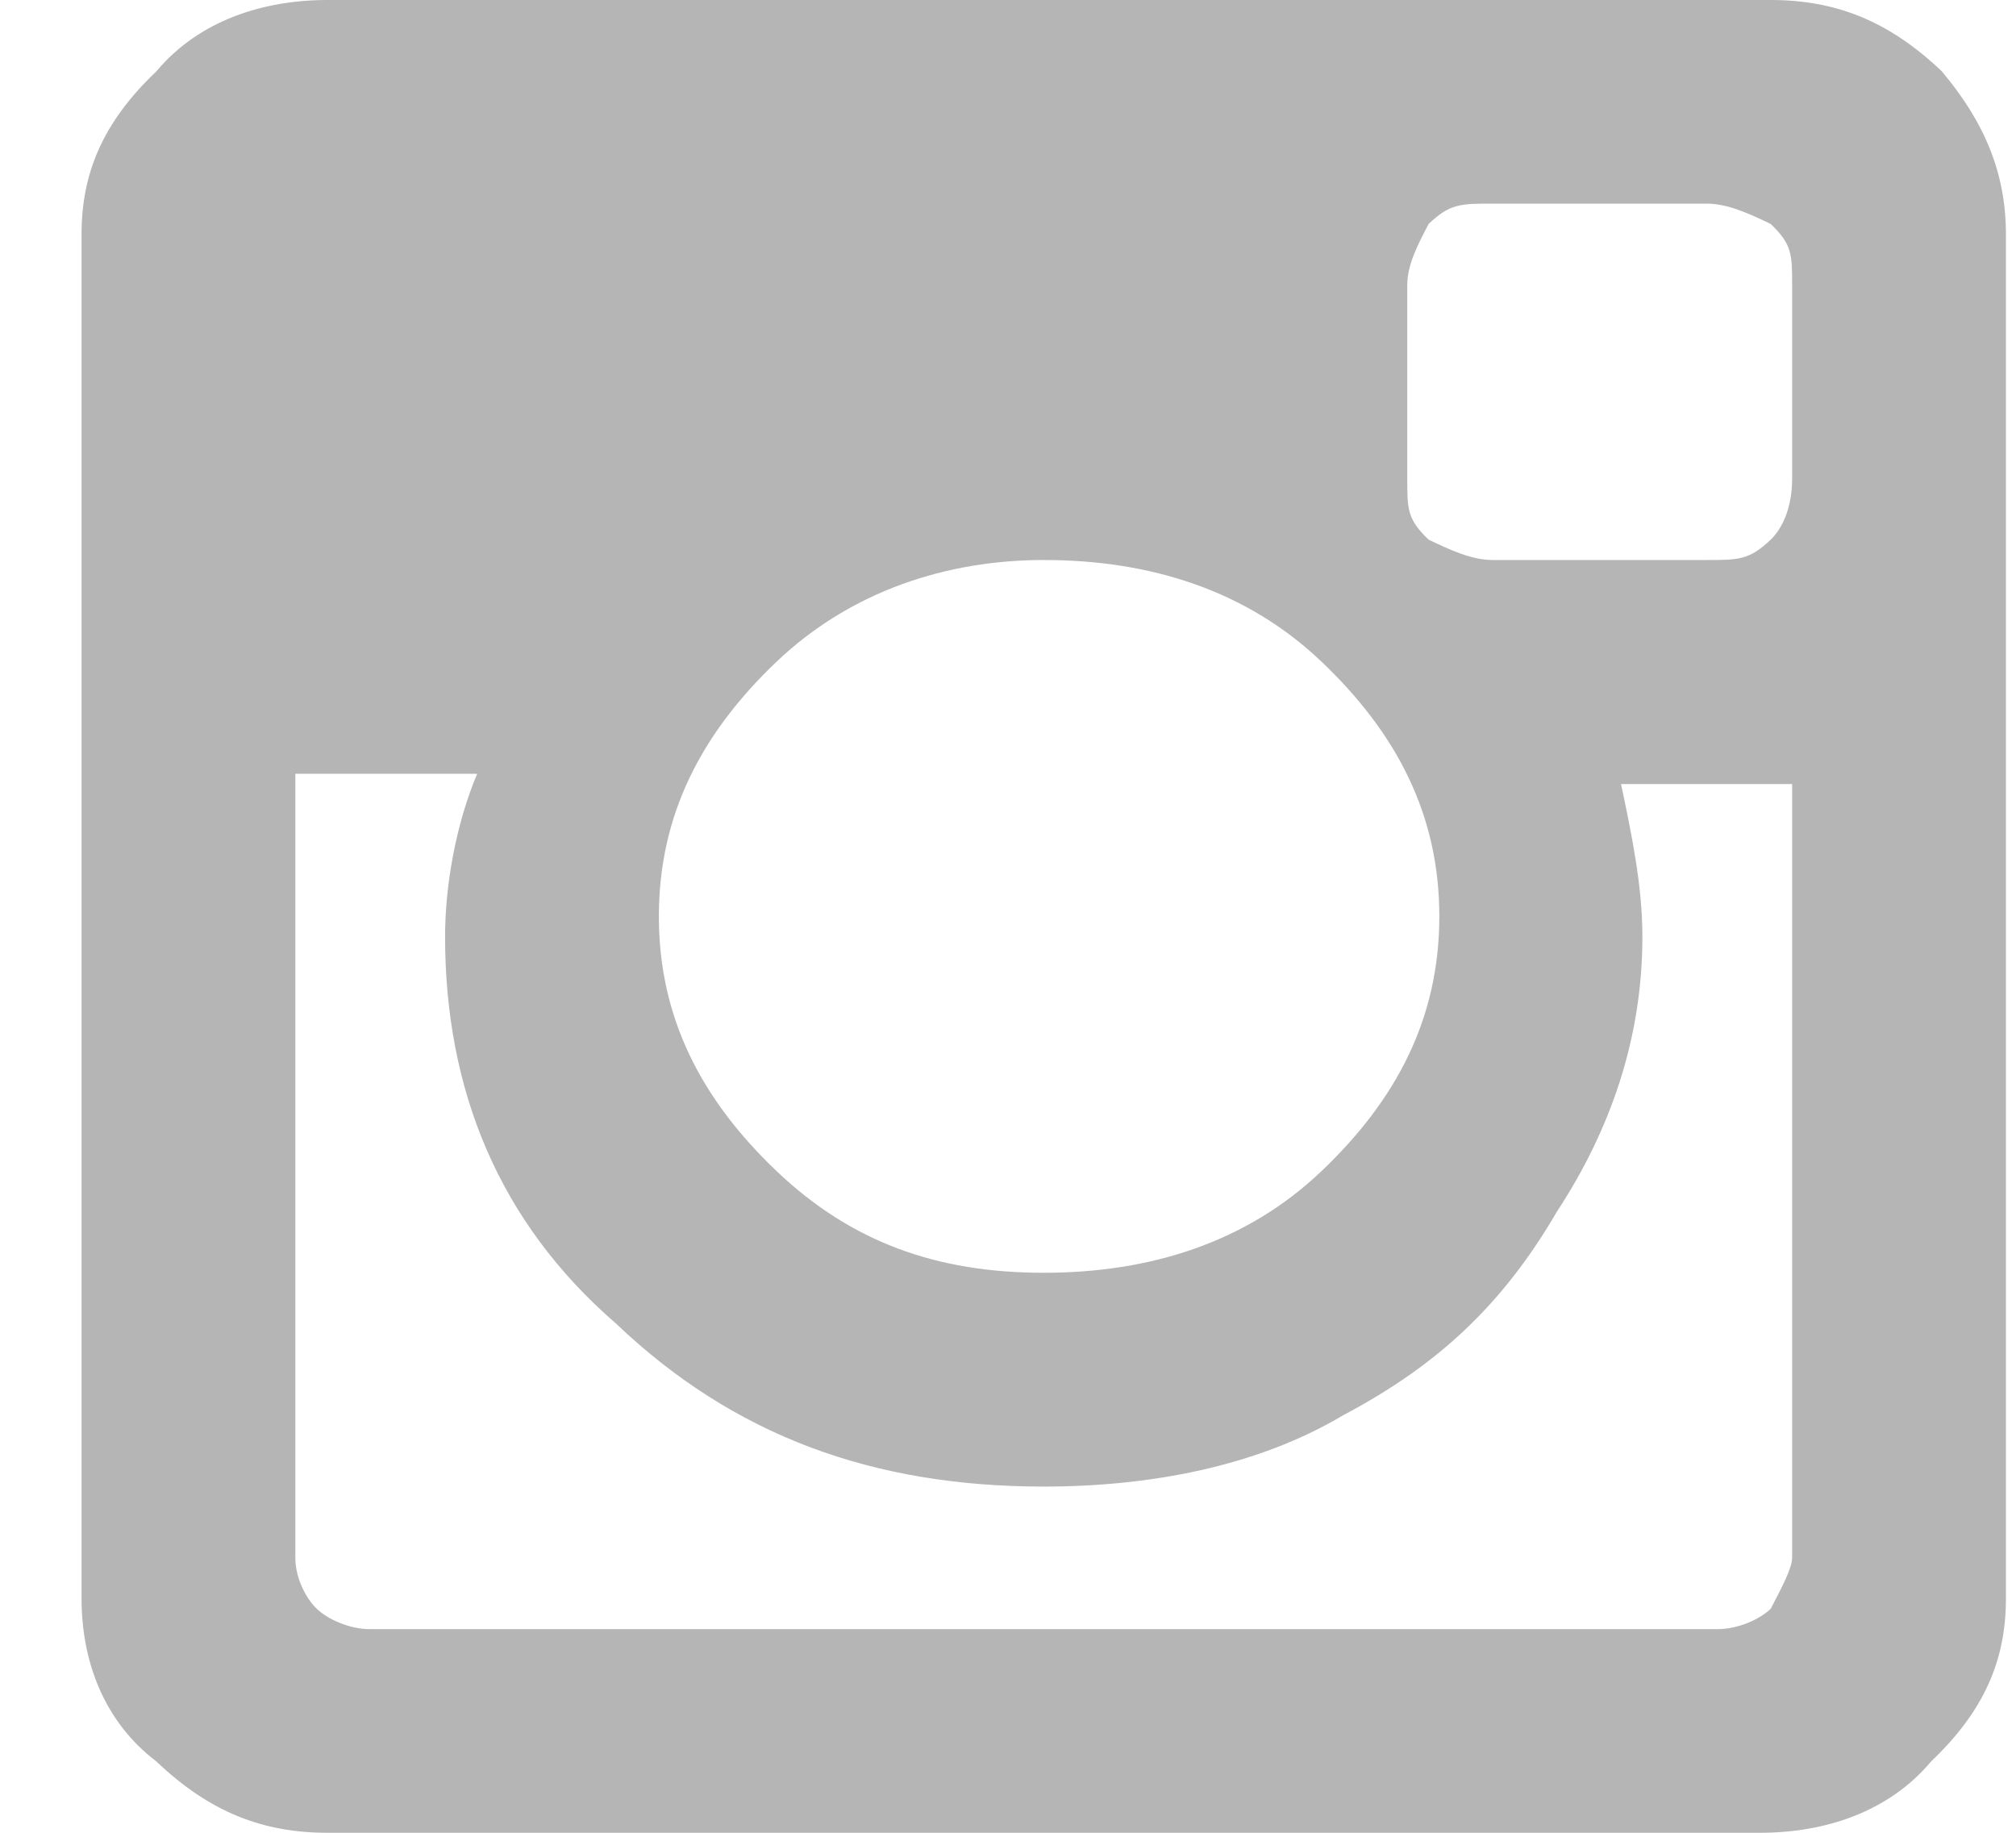 <?xml version="1.0" encoding="UTF-8"?> <svg xmlns="http://www.w3.org/2000/svg" width="22" height="20" viewBox="0 0 22 20" fill="none"> <path d="M19.323 17.556C19.207 17.667 18.973 17.778 18.74 17.778H4.04C3.807 17.778 3.573 17.667 3.457 17.556C3.34 17.444 3.223 17.222 3.223 17V8.444H5.207C4.973 9 4.857 9.667 4.857 10.222C4.857 11.889 5.44 13.333 6.723 14.444C8.007 15.667 9.523 16.222 11.39 16.222C12.557 16.222 13.723 16 14.657 15.444C15.707 14.889 16.407 14.222 16.99 13.222C17.573 12.333 17.923 11.333 17.923 10.222C17.923 9.667 17.807 9.111 17.69 8.556H19.557V17C19.557 17.111 19.44 17.333 19.323 17.556ZM11.39 13.889C10.223 13.889 9.29 13.556 8.473 12.778C7.657 12 7.19 11.111 7.19 10C7.19 8.889 7.657 8 8.473 7.222C9.29 6.444 10.34 6.111 11.39 6.111C12.557 6.111 13.607 6.444 14.423 7.222C15.24 8 15.707 8.889 15.707 10C15.707 11.111 15.24 12 14.423 12.778C13.607 13.556 12.557 13.889 11.39 13.889ZM19.323 5.889C19.09 6.111 18.973 6.111 18.623 6.111H16.29C16.057 6.111 15.823 6 15.59 5.889C15.357 5.667 15.357 5.556 15.357 5.222V3.111C15.357 2.889 15.473 2.667 15.59 2.444C15.823 2.222 15.94 2.222 16.29 2.222H18.623C18.857 2.222 19.09 2.333 19.323 2.444C19.557 2.667 19.557 2.778 19.557 3.111V5.222C19.557 5.556 19.44 5.778 19.323 5.889ZM21.19 0.778C20.607 0.222 20.023 0 19.323 0H3.573C2.873 0 2.173 0.222 1.707 0.778C1.123 1.333 0.89 1.889 0.89 2.556V17.444C0.89 18.111 1.123 18.778 1.707 19.222C2.29 19.778 2.873 20 3.573 20H19.207C19.907 20 20.607 19.778 21.073 19.222C21.657 18.667 21.89 18.111 21.89 17.444V2.556C21.89 1.889 21.657 1.333 21.19 0.778Z" fill="#B5B5B5"></path> </svg> 